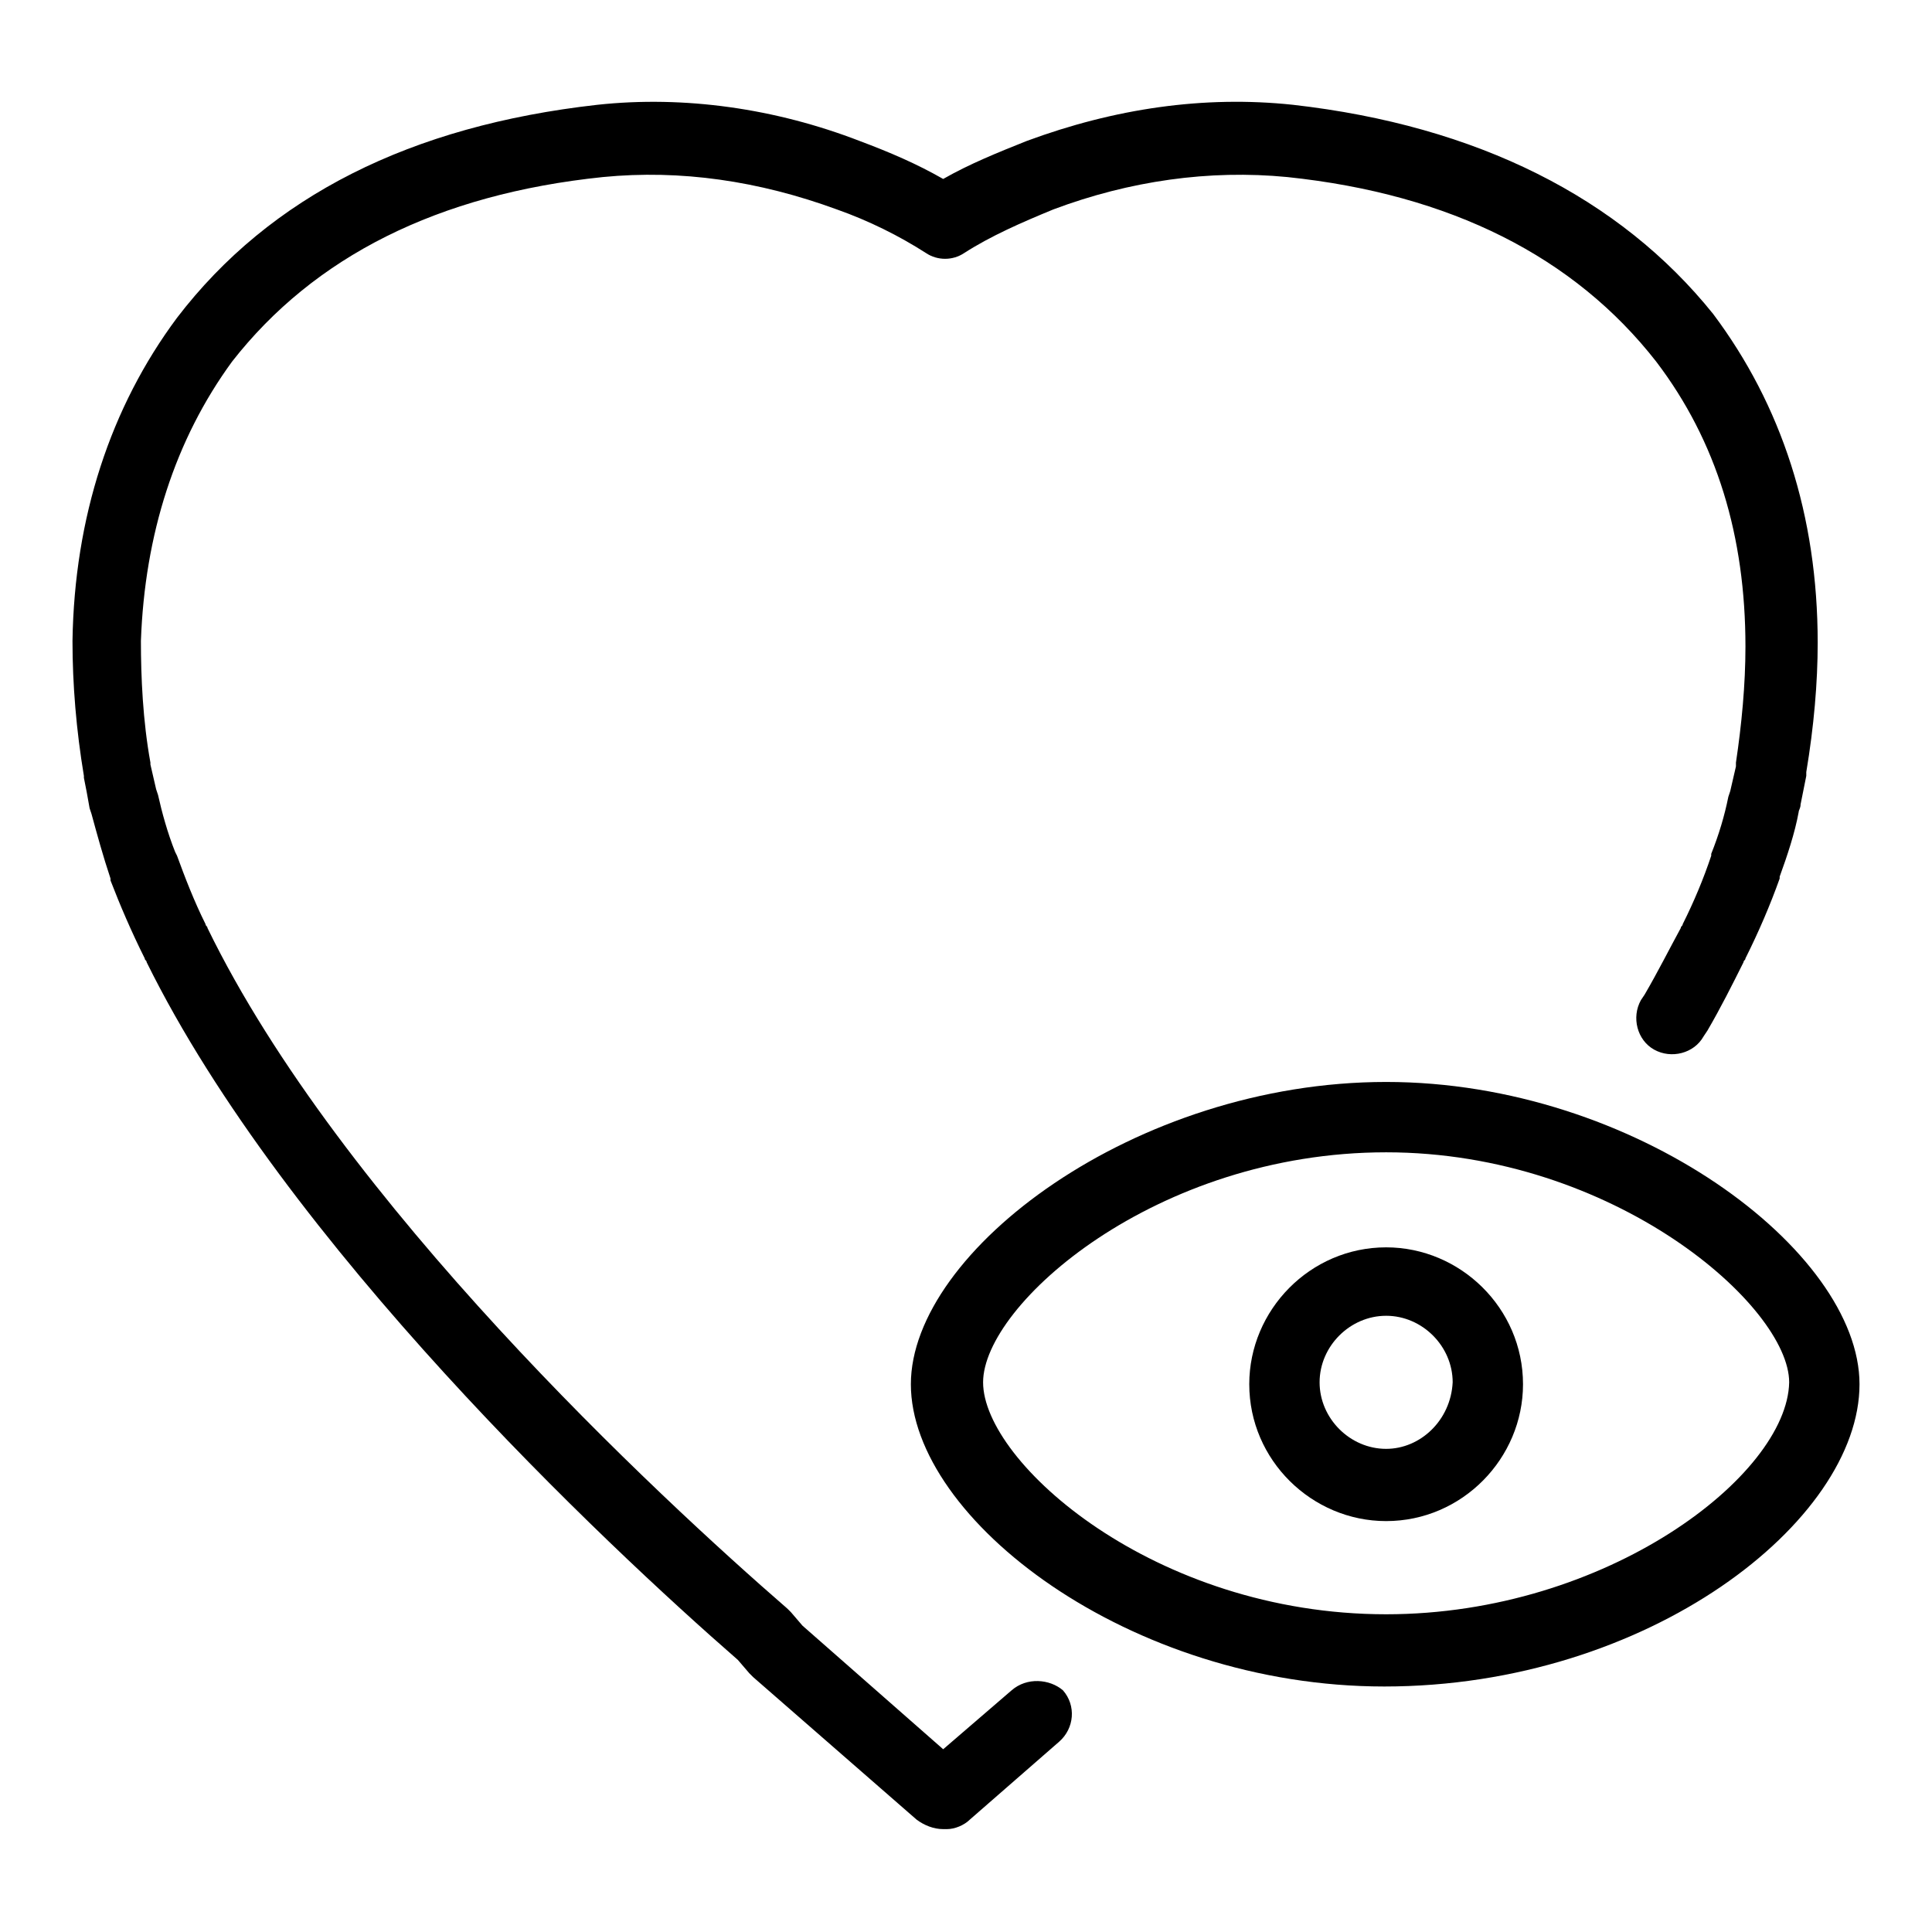 <?xml version="1.0" encoding="UTF-8"?>
<!-- Uploaded to: ICON Repo, www.svgrepo.com, Generator: ICON Repo Mixer Tools -->
<svg fill="#000000" width="800px" height="800px" version="1.1" viewBox="144 144 512 512" xmlns="http://www.w3.org/2000/svg">
 <g>
  <path d="m511.34 430.73c-66.504 0-125.95 44.84-125.95 80.105 0 35.77 57.938 80.105 125.45 80.105 70.031 0 125.95-43.832 125.95-80.105 0-35.266-59.449-80.105-125.45-80.105zm0 141.07c-61.465 0-106.81-40.305-106.81-61.465 0-20.656 45.848-60.961 106.81-60.961 60.457 0 106.81 40.809 106.81 60.961-0.504 24.688-48.367 61.465-106.81 61.465z"/>
  <path d="m511.34 474.56c-20.152 0-36.273 16.625-36.273 36.273 0 20.152 16.625 36.273 36.273 36.273 20.152 0 36.273-16.625 36.273-36.273 0-20.152-16.625-36.273-36.273-36.273zm0 53.402c-9.574 0-17.633-8.062-17.633-17.633 0-9.574 8.062-17.633 17.633-17.633 9.574 0 17.633 8.062 17.633 17.633-0.504 10.078-8.562 17.633-17.633 17.633z"/>
  <path d="m412.09 591.95-18.137 15.617-37.281-32.746-3.023-3.527-1.008-1.008c-34.258-29.727-118.39-107.82-153.66-180.36 0-0.504-0.504-0.504-0.504-1.008-3.023-6.047-5.543-12.594-7.559-18.137l-0.504-1.008c-2.016-5.039-3.527-10.578-4.535-15.113l-0.504-1.512c-0.504-2.016-1.008-4.535-1.512-6.551v-0.504c-2.016-11.082-2.519-22.672-2.519-32.242 1.008-28.215 9.07-53.402 24.184-74.059 21.664-27.711 54.41-44.336 98.242-48.871 20.656-2.016 41.312 1.008 61.969 8.566 8.566 3.023 16.625 7.055 23.68 11.586 3.023 2.016 7.055 2.016 10.078 0 7.055-4.535 15.113-8.062 23.68-11.586 20.152-7.559 41.312-10.578 61.969-8.566 43.328 4.535 76.074 21.16 97.738 48.871 16.121 21.16 23.68 46.352 23.68 75.57 0 10.078-1.008 20.656-2.519 30.73v1.008c-0.504 2.016-1.008 4.535-1.512 6.551l-0.504 1.512c-1.008 5.039-2.519 10.078-4.535 15.113v0.504c-2.016 6.047-4.535 12.09-7.559 18.137 0 0.504-0.504 0.504-0.504 1.008-3.023 5.543-6.047 11.586-9.574 17.633l-1.008 1.512c-2.519 4.535-1.008 10.578 3.527 13.098 4.535 2.519 10.578 1.008 13.098-3.527l1.008-1.512c3.527-6.047 6.551-12.09 9.574-18.137 0-0.504 0.504-0.504 0.504-1.008 3.527-7.055 6.551-14.105 9.07-21.16v-0.504c2.016-5.543 4.031-11.586 5.039-17.129 0-0.504 0.504-1.008 0.504-2.016 0.504-2.519 1.008-5.039 1.512-7.559v-1.008c2.016-12.09 3.023-23.68 3.023-34.258 0-33.754-9.574-62.977-27.711-87.16-24.688-30.73-62.473-49.879-111.34-55.418-23.68-2.519-47.359 1.008-70.535 9.574-7.559 3.023-15.113 6.047-22.168 10.078-7.055-4.031-14.105-7.055-22.168-10.078-22.164-8.562-46.348-12.09-69.523-9.57-49.371 5.543-86.652 24.184-111.34 56.426-17.633 23.68-27.207 52.898-27.711 85.648 0 11.586 1.008 23.68 3.023 35.77v0.504c0.504 2.519 1.008 5.039 1.512 8.062l0.504 1.512c1.512 5.543 3.023 11.082 5.039 17.129v0.504c2.519 6.551 5.543 13.602 9.07 20.656 0 0.504 0.504 0.504 0.504 1.008 36.773 74.562 121.41 154.16 156.68 184.9l3.023 3.527c0.504 0.504 0.504 0.504 1.008 1.008l43.328 37.785c2.016 1.512 4.535 2.519 7.055 2.519h1.008c2.016 0 4.535-1.008 6.047-2.519l23.68-20.656c4.031-3.527 4.535-9.574 1.008-13.602-3.531-3.027-9.578-3.531-13.609-0.004z"/>
 </g>
</svg>